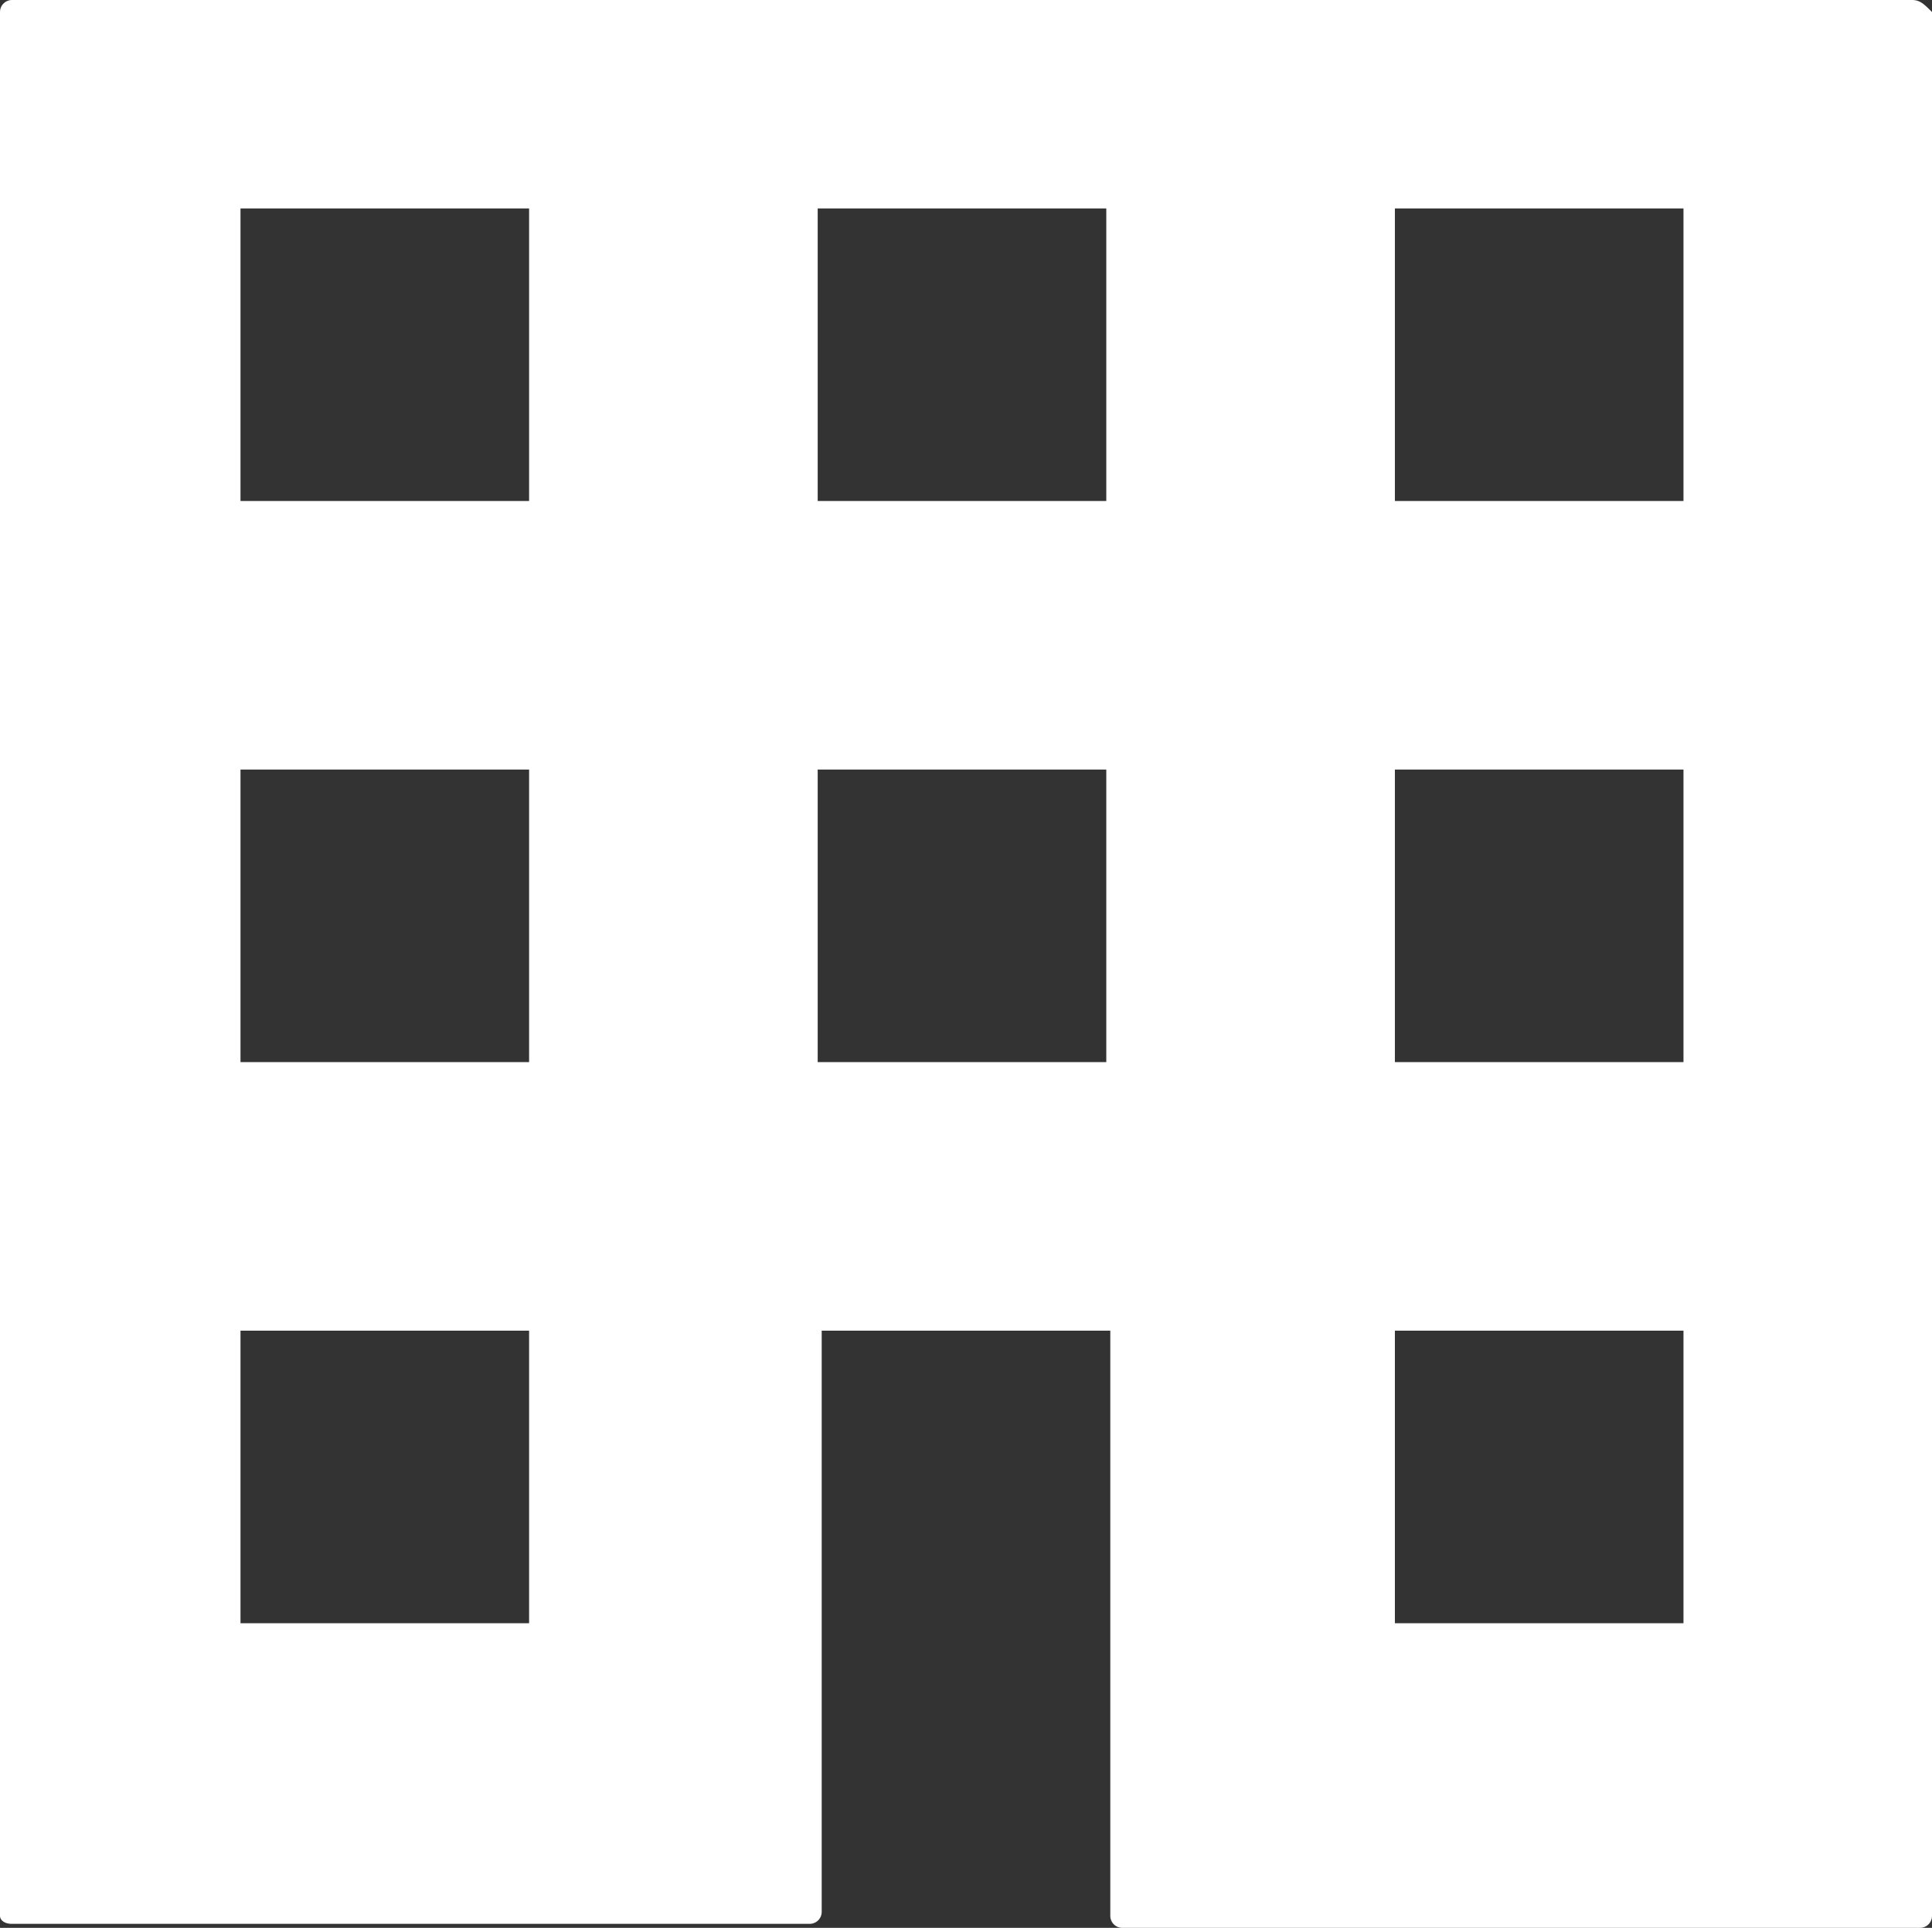 <svg xmlns="http://www.w3.org/2000/svg" viewBox="0 0 48.2 48.1"><rect x="0" y="0" width="48.2" height="48.1" fill="#333333" stroke="none"/><defs><style>.a{fill:#fff;}</style></defs><title>sb-building-w</title><path class="a" d="M47.7,0H.3A.3.3,0,0,0,0,.3V47.8c0,.1.1.2.3.2H20.2a.3.3,0,0,0,.3-.3V33.2h7.2V47.8a.3.3,0,0,0,.3.3H47.9a.3.3,0,0,0,.3-.3V.3C48,.1,47.9,0,47.7,0ZM13.2,33.2v7.3H6V33.2ZM6,26.5V19.2h7.2v7.3Zm0-14V5.2h7.2v7.3Zm21.6,6.7v7.3H20.4V19.2Zm-7.2-6.7V5.2h7.2v7.3ZM42,33.2v7.3H34.8V33.2Zm-7.2-6.7V19.2H42v7.3Zm0-14V5.2H42v7.3Z"/></svg>